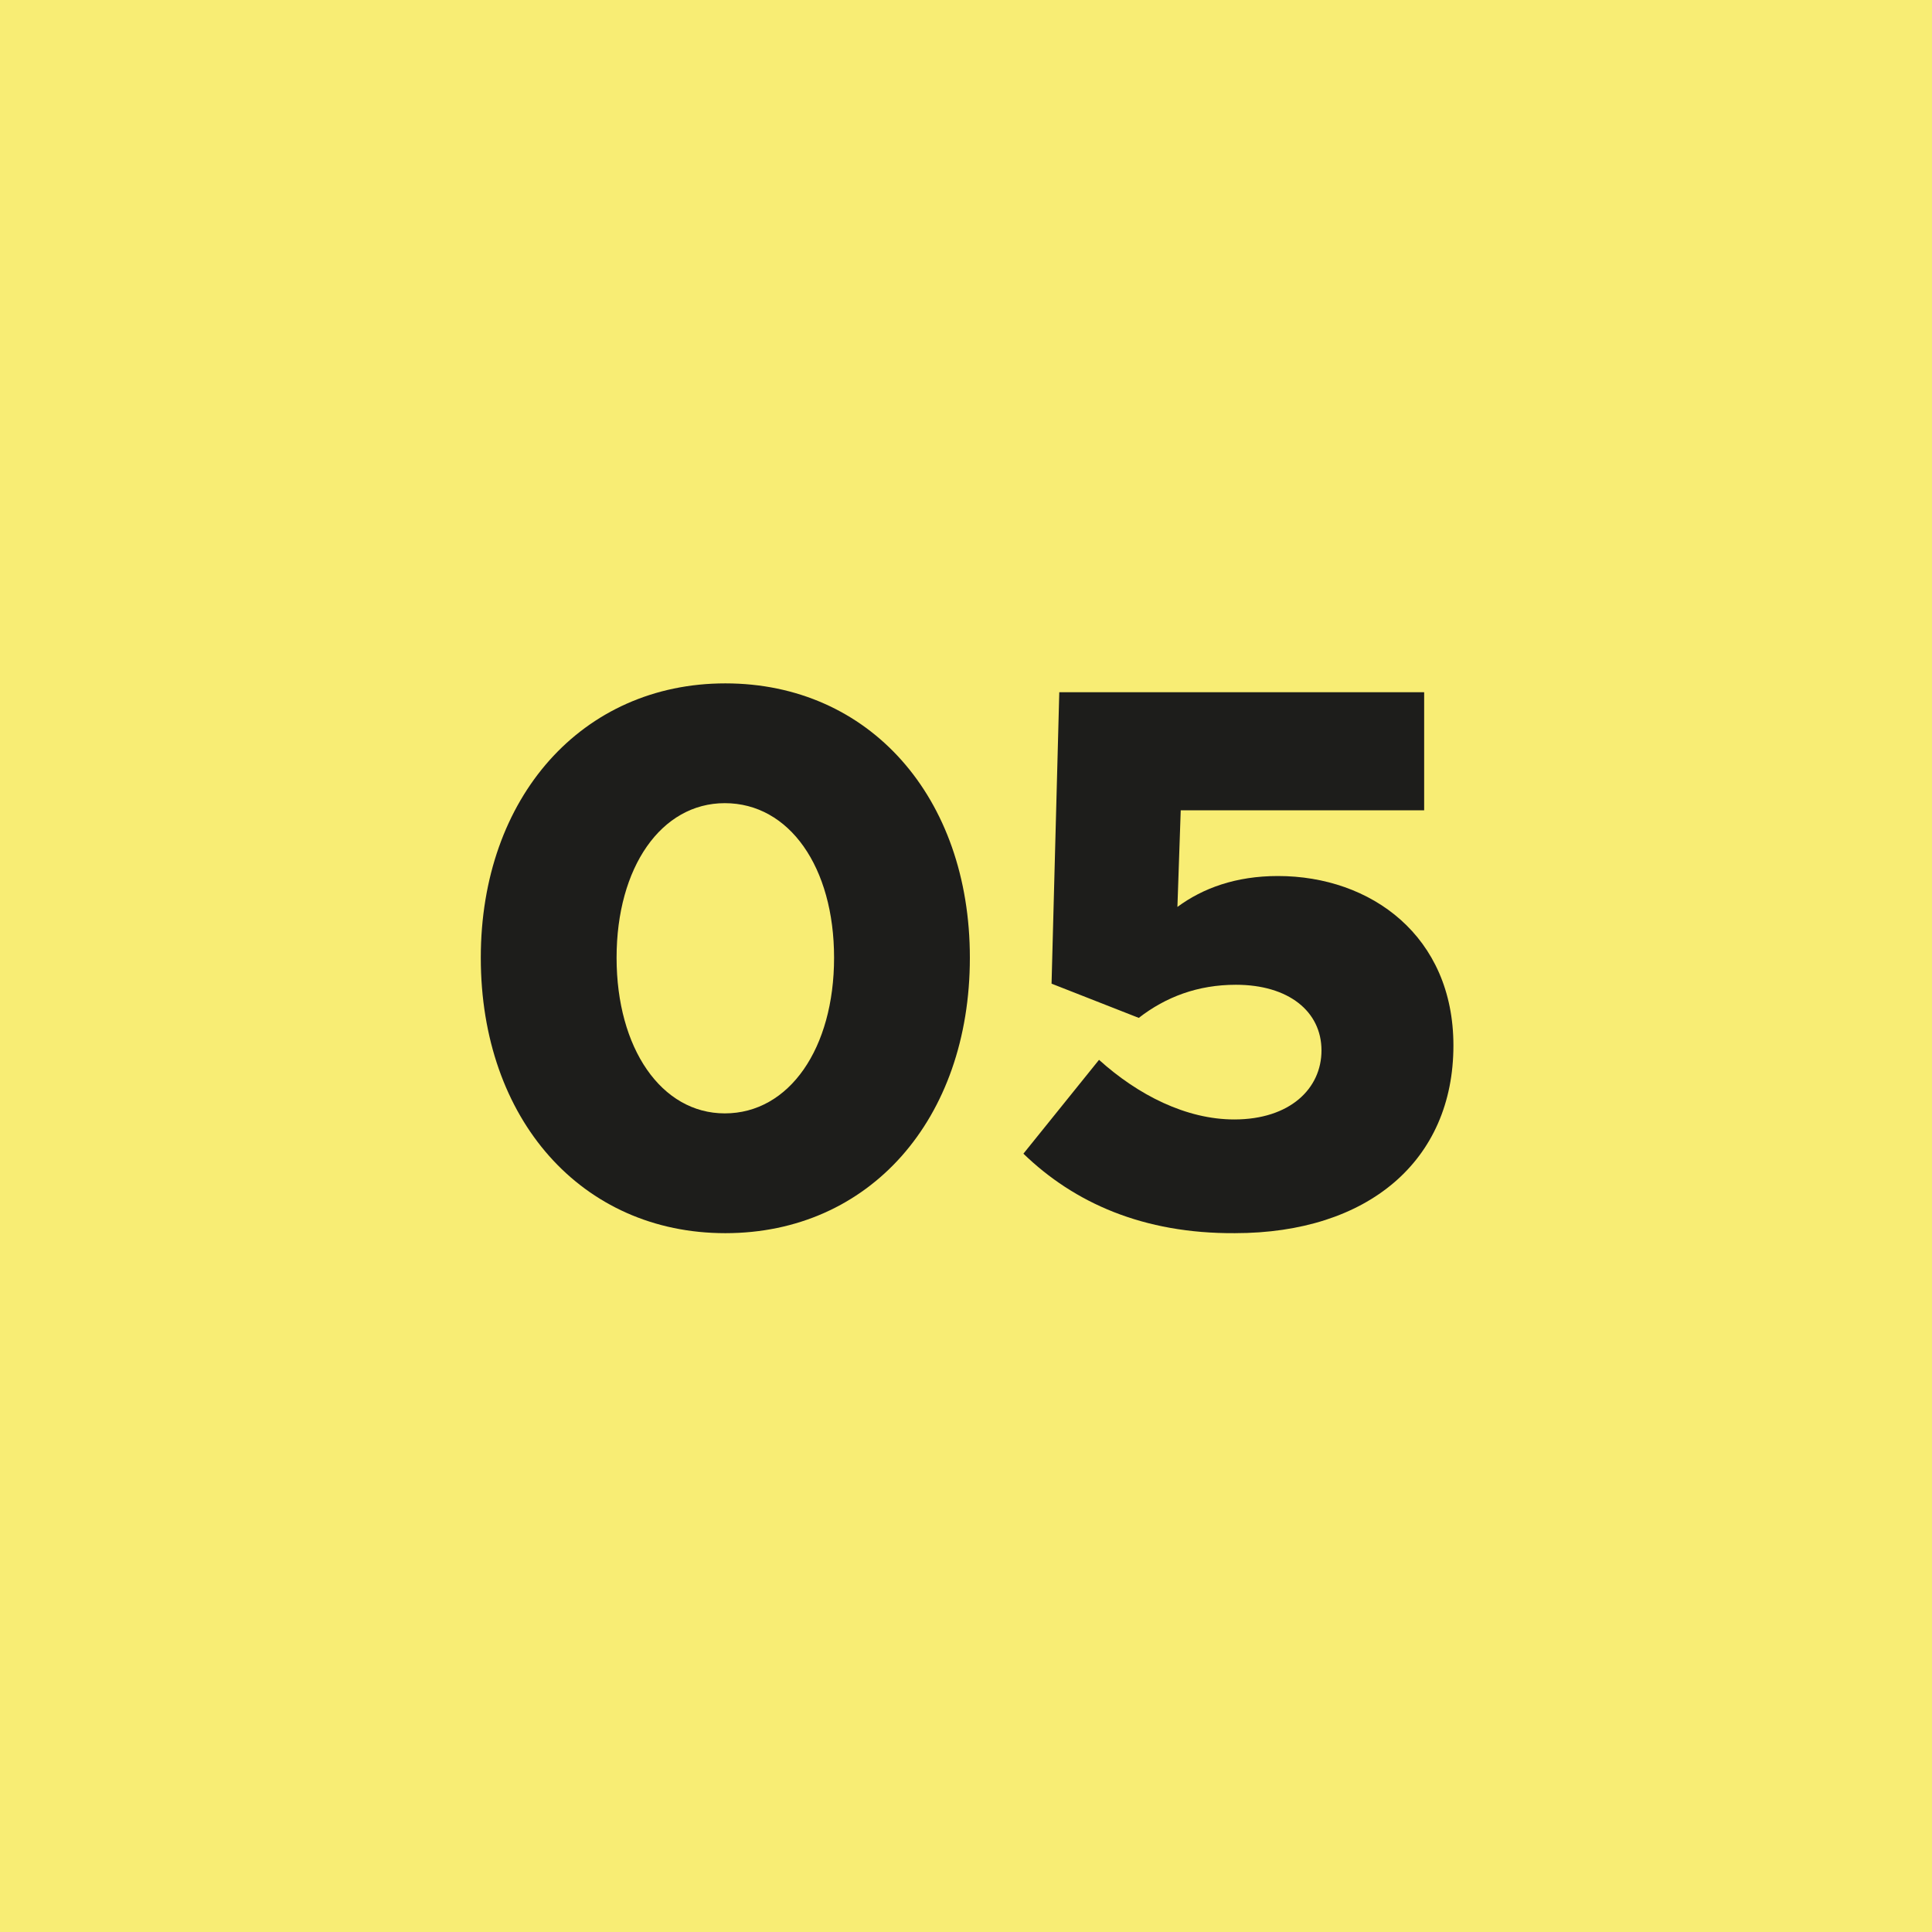 <!--?xml version="1.0" encoding="utf-8"?-->
<!-- Generator: Adobe Illustrator 27.5.0, SVG Export Plug-In . SVG Version: 6.00 Build 0)  -->
<svg xml:space="preserve" style="enable-background:new 0 0 35 35;" viewBox="0 0 35 35" y="0px" x="0px" xmlns:xlink="http://www.w3.org/1999/xlink" xmlns="http://www.w3.org/2000/svg" id="Ebene_1" version="1.1">
<style type="text/css">
	.st0{fill:#F8ED74;}
	.st1{fill:#1D1D1B;}
</style>
<g id="_x30_5-gelb">
	<rect height="35" width="35" class="st0"></rect>
	<g>
		<path d="M8.71,17.35c0-2.91,1.84-4.97,4.43-4.97c2.61,0,4.43,2.06,4.43,4.97c0,2.93-1.82,4.99-4.43,4.99
			C10.54,22.34,8.71,20.28,8.71,17.35z M15.11,17.35c0-1.64-0.81-2.8-1.98-2.8c-1.15,0-1.96,1.16-1.96,2.8s0.81,2.82,1.96,2.82
			C14.3,20.17,15.11,18.99,15.11,17.35z" class="st1"></path>
		<path d="M18.54,20.9l1.37-1.7c0.71,0.64,1.58,1.08,2.45,1.08c1.01,0,1.58-0.56,1.58-1.25c0-0.71-0.6-1.19-1.55-1.19
			c-0.69,0-1.27,0.22-1.76,0.6l-1.58-0.62l0.14-5.28h6.61v2.14h-4.41l-0.06,1.75c0.46-0.34,1.06-0.56,1.82-0.56
			c1.69,0,3.18,1.09,3.18,3.07c0,2.09-1.55,3.4-3.96,3.4C20.71,22.35,19.46,21.79,18.54,20.9z" class="st1"></path>
	</g>
</g>
</svg>
